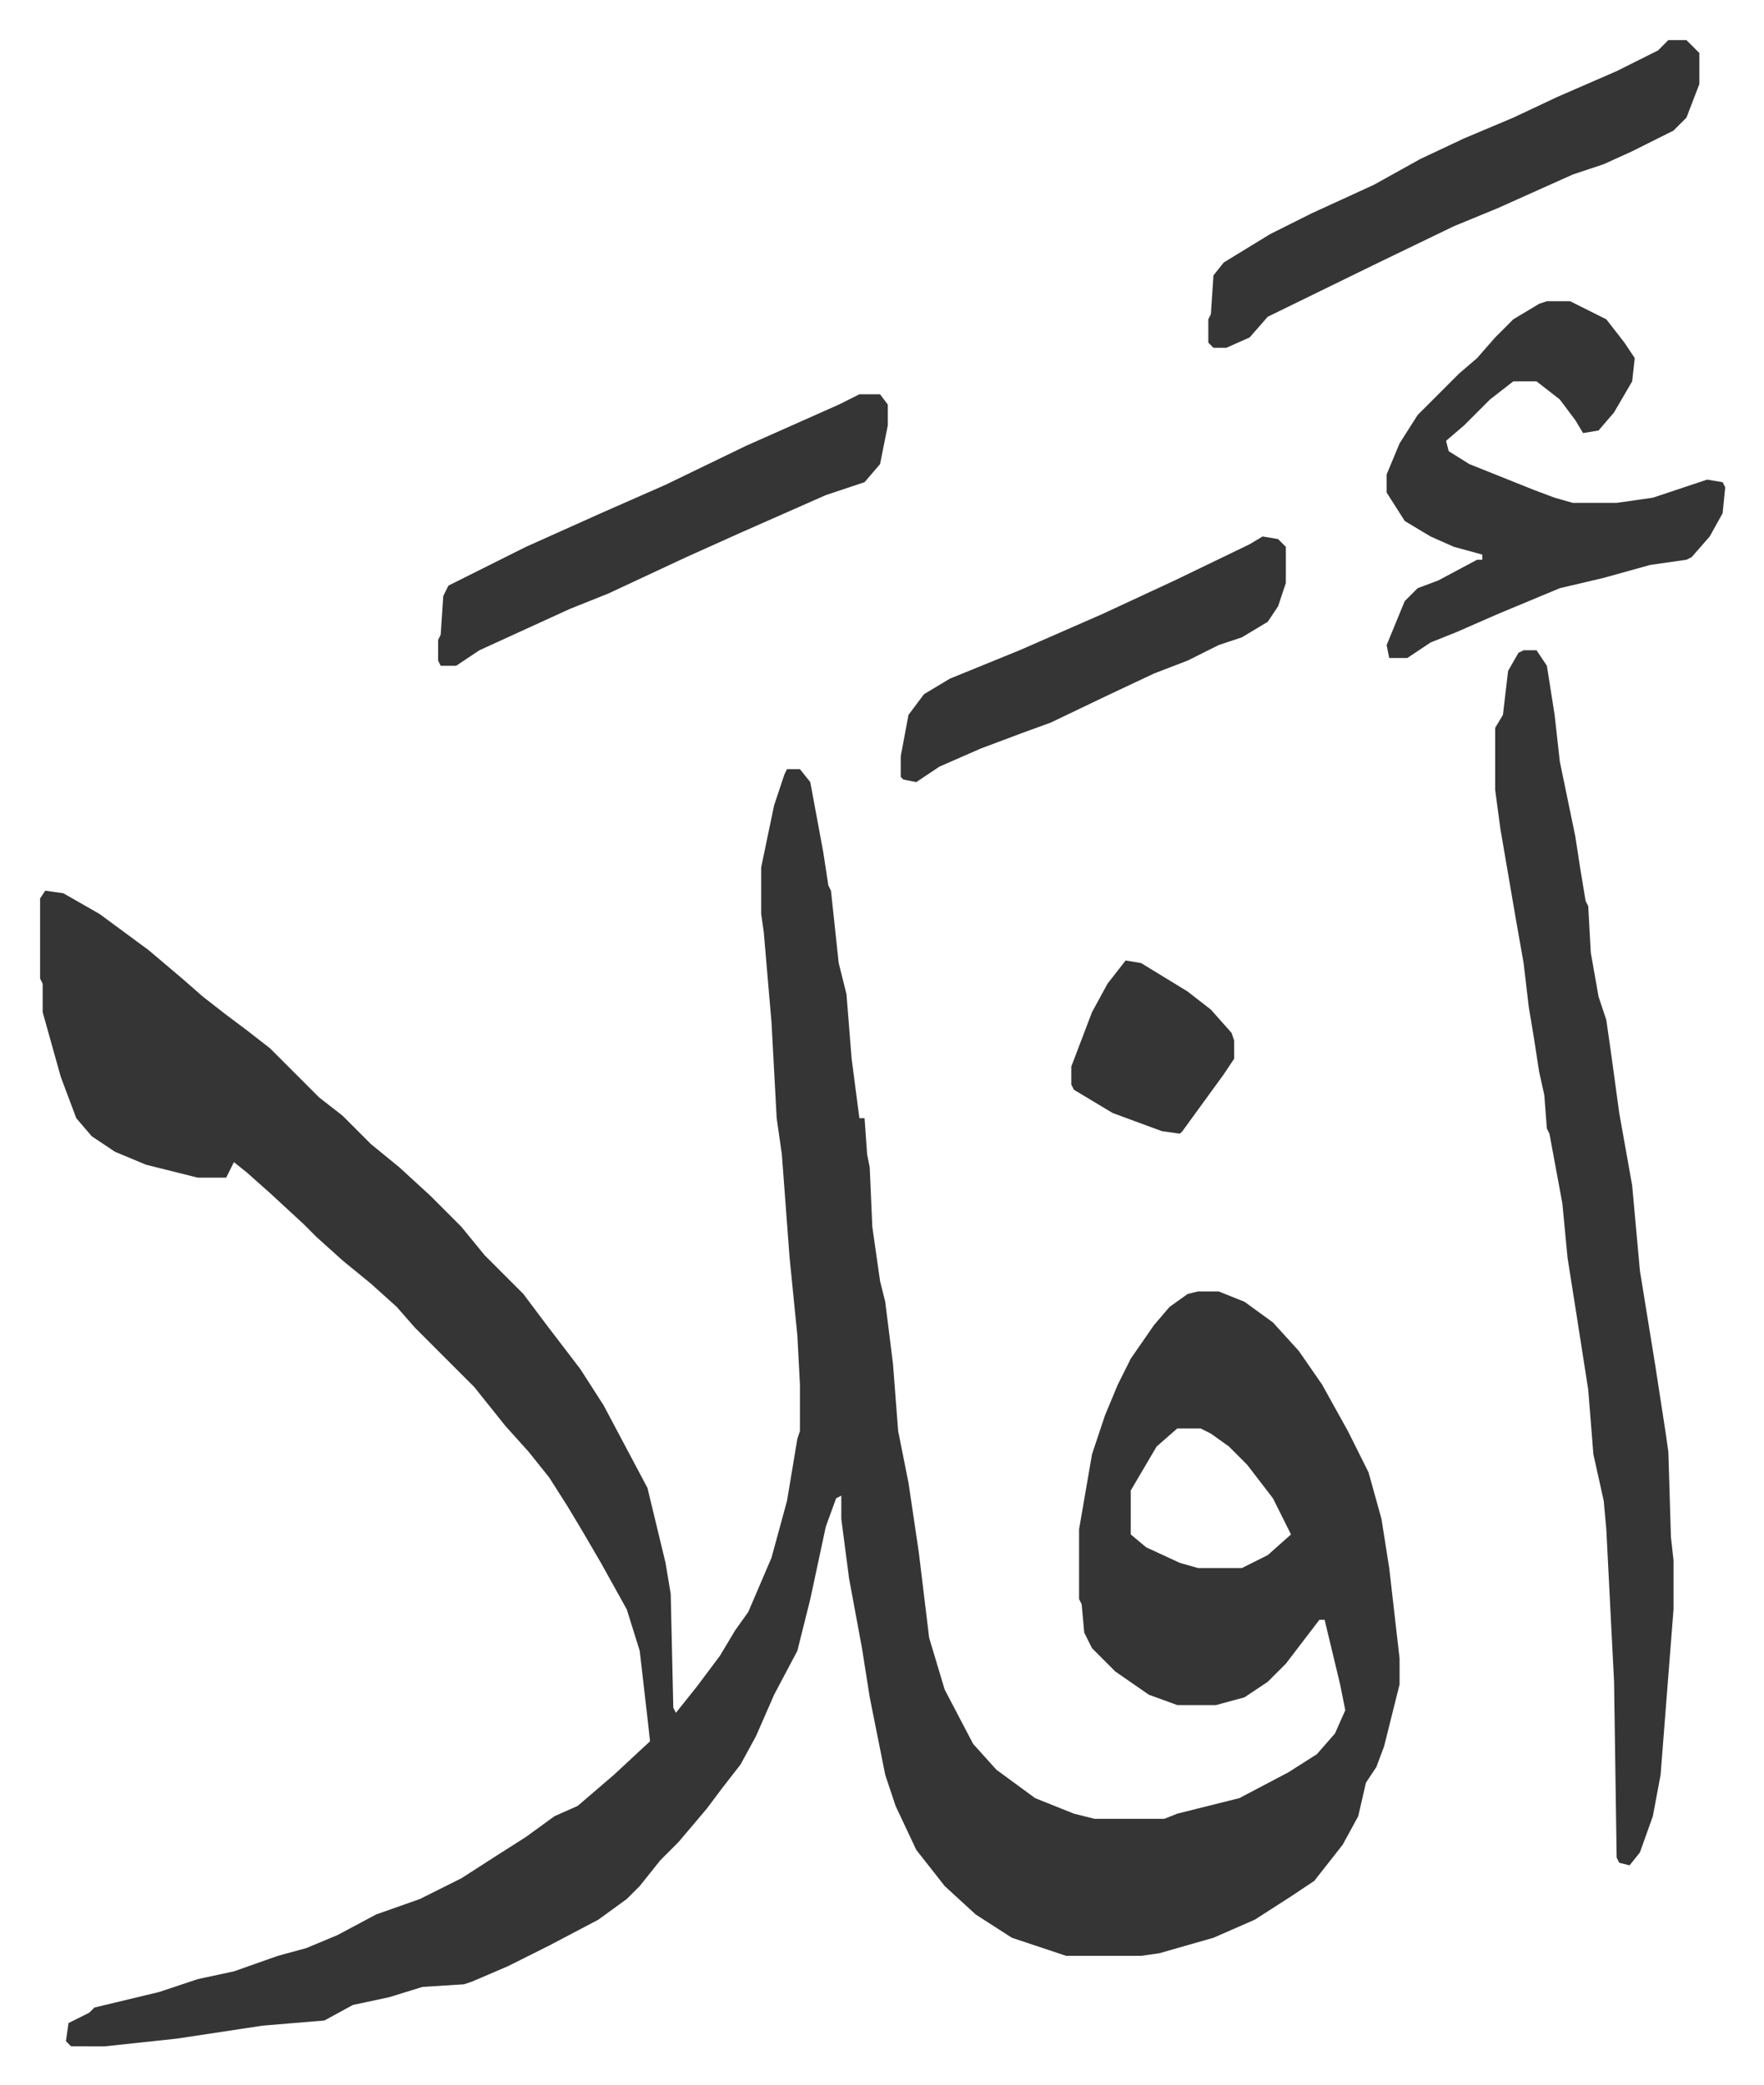 <svg xmlns="http://www.w3.org/2000/svg" role="img" viewBox="-15.51 224.49 682.52 806.52"><path fill="#353535" id="rule_normal" d="M289 522h5l4 5 5 27 2 13 1 2 3 28 3 12 2 25 3 23h2l1 14 1 5 1 23 3 21 2 8 3 24 2 26 4 20 4 27 4 33 6 20 11 21 9 10 15 11 15 6 8 2h27l5-2 24-6 19-10 11-7 7-8 4-9-2-10-6-25h-2l-13 17-7 7-9 6-11 3h-15l-11-4-13-9-9-9-3-6-1-11-1-2v-27l5-29 5-15 5-12 5-10 9-13 6-7 7-5 4-1h8l10 4 11 8 10 11 9 13 10 18 8 16 5 18 3 19 4 35v10l-6 24-3 8-4 6-3 13-6 11-11 14-9 6-14 9-16 7-21 6-7 1h-29l-21-7-14-9-12-11-11-14-8-17-4-12-6-30-3-19-5-27-3-23v-9l-2 1-4 11-6 28-5 20-9 17-7 16-6 11-7 9-6 8-11 13-7 7-8 10-5 5-11 8-19 10-16 8-14 6-3 1-16 1-13 4-14 3-11 6-24 2-33 5-28 3H12l-2-2 1-7 8-4 2-2 25-6 15-5 14-3 17-6 11-3 12-5 15-8 17-6 16-8 14-9 11-7 11-8 9-4 14-12 14-13-1-9-3-26-5-16-10-18-7-12-6-10-7-11-8-10-9-10-12-15-5-5-18-18-7-8-10-9-11-9-10-9-5-5-13-12-9-8-5-4-3 6H61l-20-5-12-5-9-6-6-7-6-16-7-25v-11l-1-2v-31l2-3 7 1 14 8 19 14 13 11 8 7 9 7 8 6 9 7 19 19 9 7 11 11 11 9 12 11 12 12 9 11 15 15 9 12 13 17 9 14 17 32 7 29 2 12 1 44 1 2 8-10 9-12 6-10 5-7 9-21 6-22 4-24 1-3v-18l-1-19-3-30-3-40-2-14-2-37-3-35-1-7v-18l5-24 4-12zm151 255l-8 7-10 17v17l6 5 13 6 7 2h17l10-5 9-8-7-14-10-13-7-7-7-5-4-2zm134-301h5l4 6 3 19 2 18 6 29 2 13 2 12 1 2 1 18 3 17 3 9 2 14 3 22 5 28 3 33 6 37 4 26 1 7 1 33 1 9v19l-5 64-3 16-5 14-4 5-4-1-1-2-1-68-3-59-1-11-4-18-2-25-5-32-3-19-2-21-5-27-1-2-1-13-2-9-2-13-2-12-2-17-3-17-6-35-2-15v-24l3-5 2-17 4-7zm9-135h9l14 7 7 9 4 6-1 9-7 12-6 7-6 1-3-5-6-8-9-7h-9l-9 7-10 10-7 6 1 4 8 5 25 10 8 3 7 2h17l14-2 21-7 6 1 1 2-1 10-5 9-7 8-2 1-14 2-18 5-17 4-24 10-16 7-10 4-9 6h-7l-1-5 7-17 5-5 8-3 15-8h2v-2l-11-3-9-4-10-6-7-11v-7l5-12 7-11 16-16 7-6 7-8 7-7 10-6zm47-101h7l5 5v12l-5 13-5 5-16 8-11 5-12 4-29 13-17 7-29 14-43 21-7 8-9 4h-5l-2-2v-9l1-2 1-15 4-5 18-11 16-8 24-11 18-10 17-8 19-8 17-8 23-10 16-8zM317 377h8l3 4v8l-3 15-6 7-15 5-34 15-20 9-30 14-15 6-35 16-9 6h-6l-1-2v-8l1-2 1-15 2-4 30-15 29-13 25-11 31-15 36-16z"/><path fill="#353535" id="rule_normal" d="M473 432l6 1 3 3v14l-3 9-4 6-10 6-9 3-12 6-13 5-17 8-23 11-11 4-16 6-16 7-9 6-5-1-1-1v-8l3-16 6-8 10-6 27-11 32-14 28-13 29-14zm-53 164l6 1 18 11 9 7 8 9 1 3v7l-4 6-8 11-8 11-1 1-7-1-19-7-15-9-1-2v-7l8-21 6-11z"/></svg>
